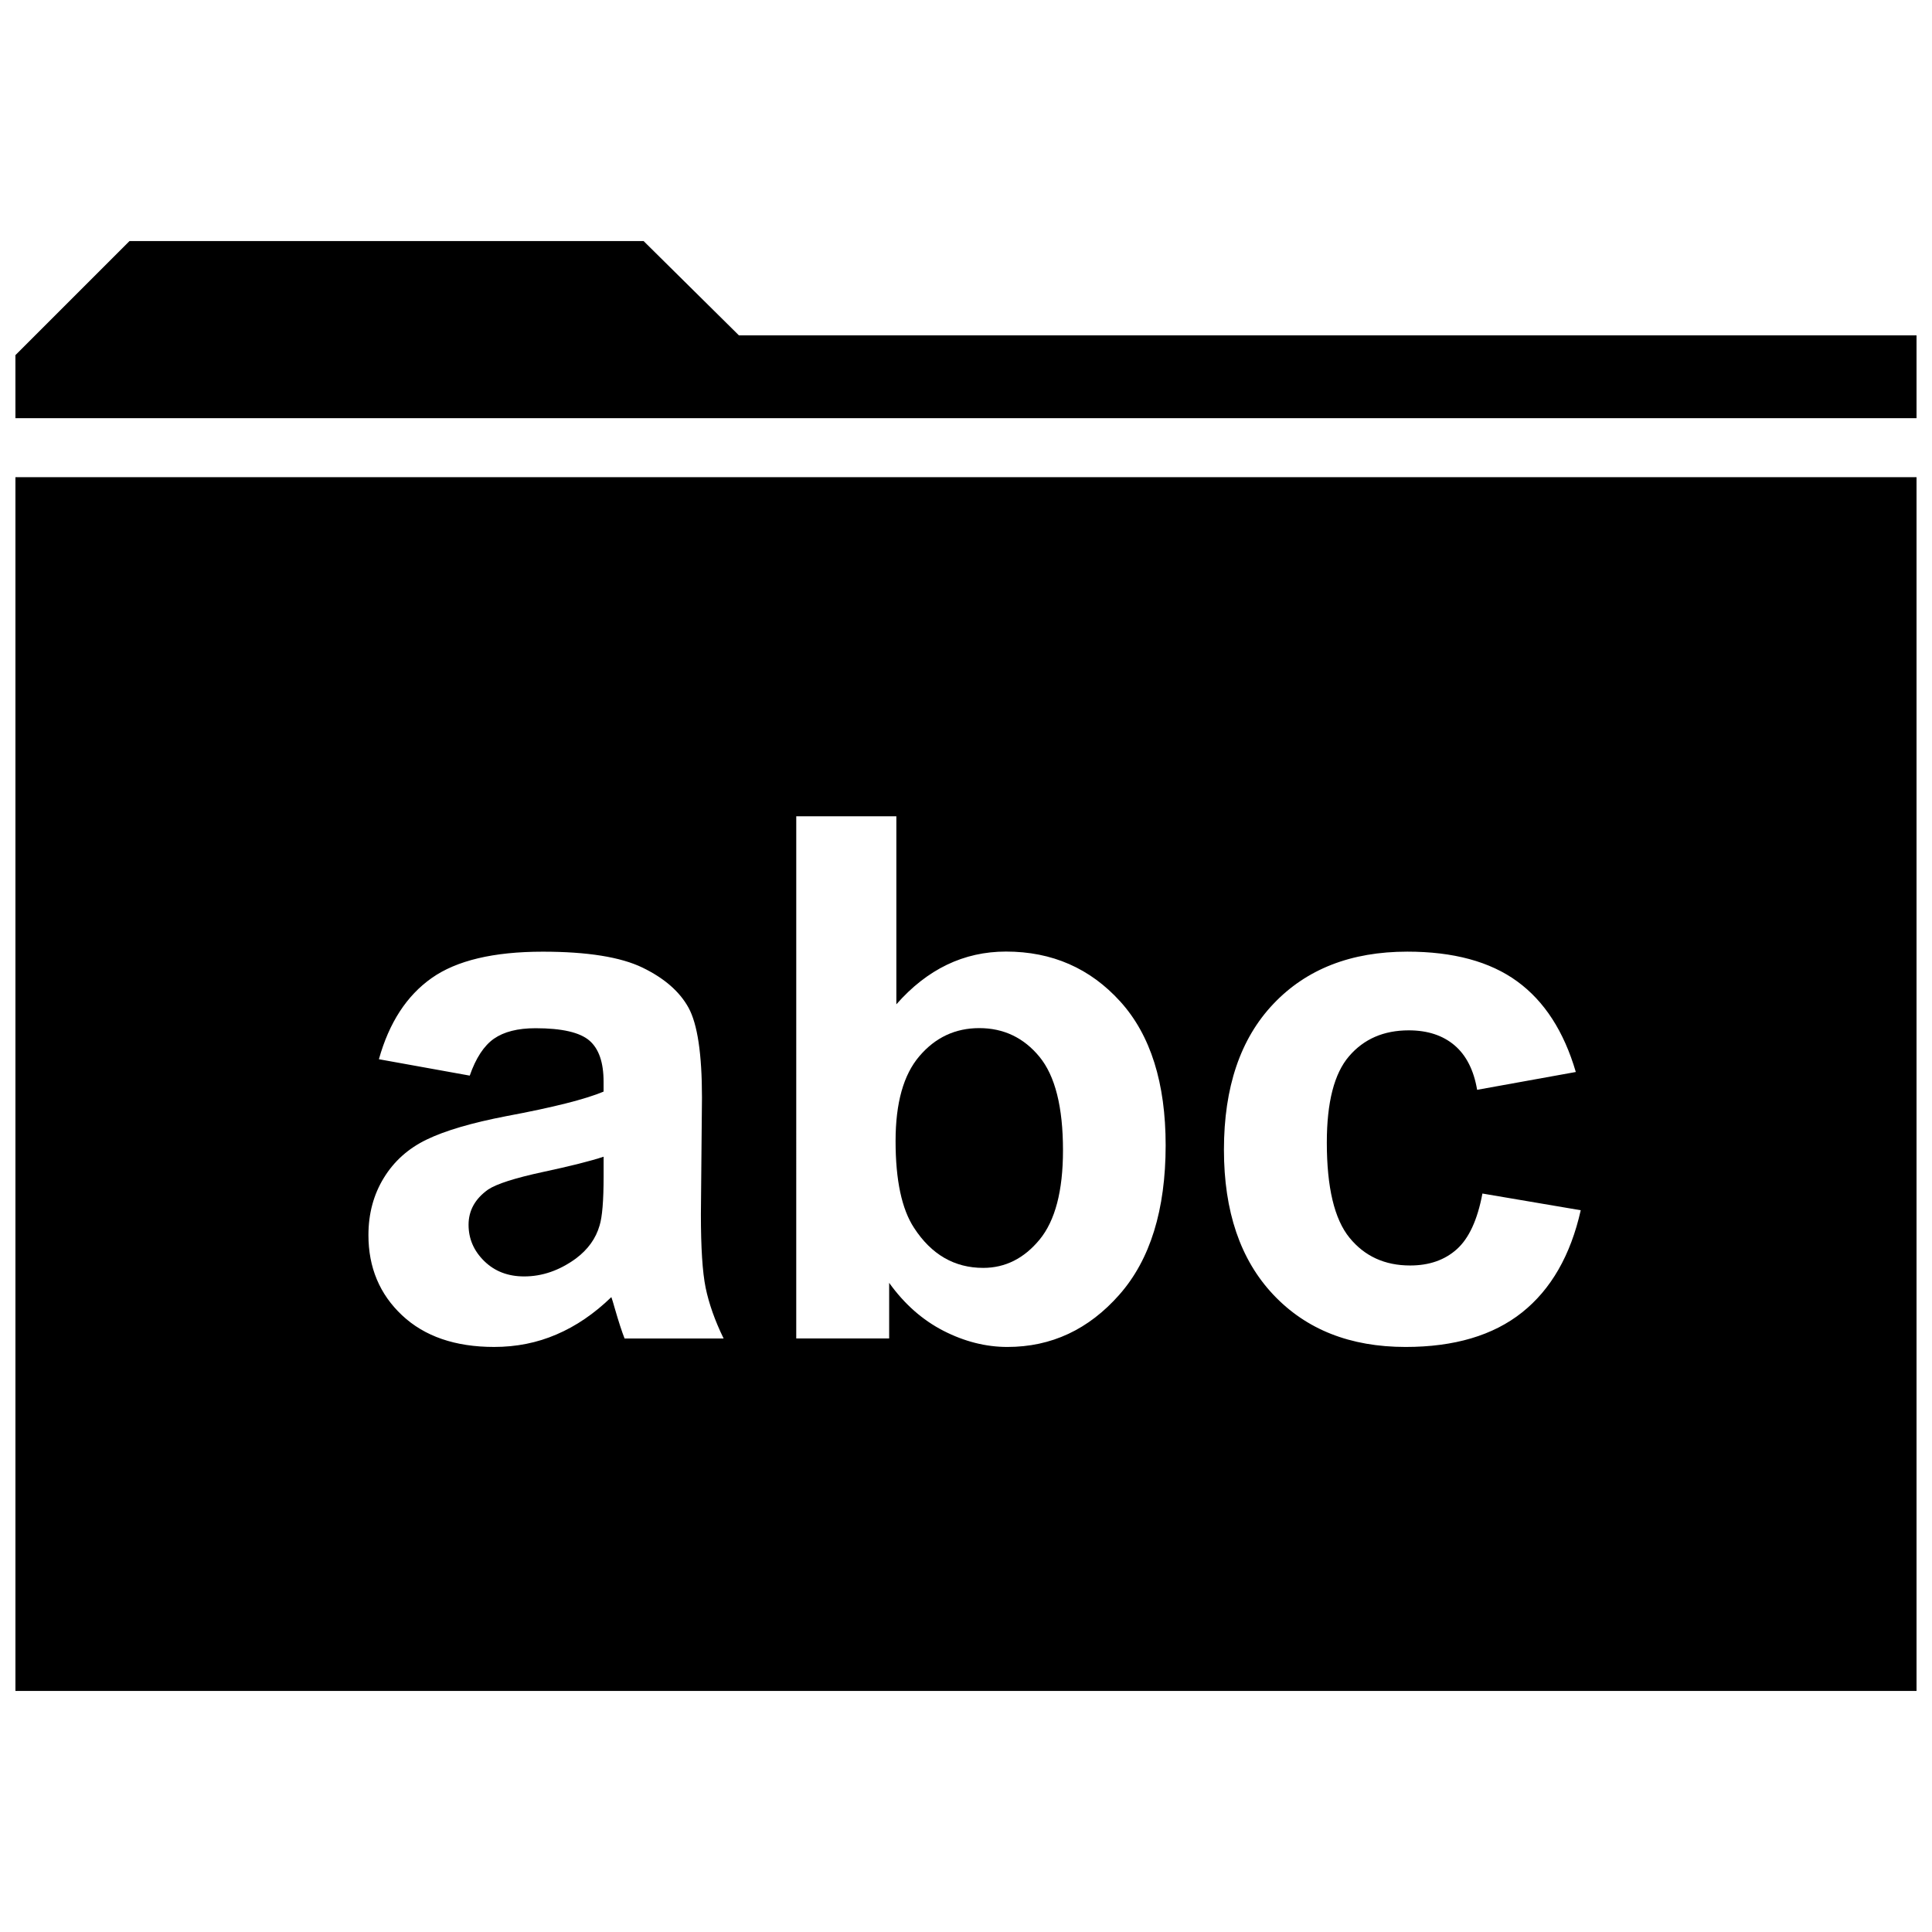 <?xml version="1.0" encoding="UTF-8"?>
<!-- Uploaded to: ICON Repo, www.iconrepo.com, Generator: ICON Repo Mixer Tools -->
<svg width="800px" height="800px" version="1.1" viewBox="144 144 512 512" xmlns="http://www.w3.org/2000/svg">
 <defs>
  <clipPath id="b">
   <path d="m148.09 207h503.81v48h-503.81z"/>
  </clipPath>
  <clipPath id="a">
   <path d="m148.09 270h503.81v323h-503.81z"/>
  </clipPath>
 </defs>
 <g clip-path="url(#b)">
  <path d="m148.09 254.82h503.81v-21.949h-312.08l-25.254-24.984h-136.25l-30.23 30.227z"/>
 </g>
 <path d="m403.52 416.46c-6.344 0-11.637 2.473-15.855 7.414-4.234 4.93-6.328 12.438-6.328 22.516 0 10.375 1.637 18.059 4.914 23.035 4.582 7.039 10.691 10.578 18.309 10.578 5.84 0 10.832-2.504 14.957-7.512 4.109-5.008 6.188-12.879 6.188-23.648 0-11.461-2.078-19.711-6.234-24.781-4.156-5.051-9.477-7.602-15.949-7.602z"/>
 <path d="m273.37 459.23c-3.465 2.457-5.195 5.574-5.195 9.352 0 3.699 1.387 6.91 4.156 9.621 2.769 2.707 6.281 4.062 10.578 4.062 4.785 0 9.336-1.574 13.68-4.723 3.211-2.394 5.32-5.32 6.312-8.785 0.699-2.254 1.062-6.566 1.062-12.926v-5.293c-3.402 1.133-8.785 2.488-16.137 4.062-7.371 1.59-12.188 3.133-14.457 4.629z"/>
 <g clip-path="url(#a)">
  <path d="m148.09 270.46v321.65h503.81v-321.65zm161.42 228.23c-0.691-1.762-1.543-4.359-2.551-7.84-0.441-1.574-0.754-2.598-0.945-3.102-4.535 4.394-9.383 7.699-14.547 9.902-5.148 2.219-10.66 3.305-16.516 3.305-10.312 0-18.453-2.801-24.402-8.391-5.953-5.59-8.91-12.691-8.91-21.238 0-5.668 1.355-10.723 4.062-15.145 2.707-4.441 6.504-7.84 11.383-10.188 4.879-2.363 11.902-4.426 21.098-6.203 12.391-2.312 20.988-4.488 25.773-6.504v-2.644c0-5.086-1.258-8.738-3.777-10.895-2.519-2.156-7.273-3.258-14.25-3.258-4.723 0-8.391 0.945-11.035 2.785-2.644 1.859-4.785 5.117-6.406 9.777l-24.074-4.344c2.707-9.684 7.367-16.848 13.98-21.508 6.598-4.66 16.422-6.992 29.441-6.992 11.824 0 20.641 1.418 26.434 4.219 5.777 2.801 9.855 6.344 12.219 10.66 2.348 4.312 3.543 12.219 3.543 23.742l-0.285 30.969c0 8.816 0.41 15.305 1.258 19.477 0.867 4.188 2.441 8.676 4.769 13.445h-26.262zm131.15-11.605c-8.156 9.258-18.043 13.871-29.691 13.871-5.715 0-11.383-1.434-16.941-4.281-5.559-2.852-10.359-7.086-14.391-12.707v14.738h-24.625l0.004-138.38h26.527v49.828c8.188-9.32 17.871-13.98 29.062-13.98 12.203 0 22.309 4.426 30.309 13.273 7.996 8.848 11.996 21.539 11.996 38.086-0.016 17.113-4.094 30.289-12.25 39.547zm106.7 4.723c-7.668 6.109-17.98 9.148-30.859 9.148-14.672 0-26.355-4.613-35.078-13.871-8.723-9.258-13.066-22.043-13.066-38.398 0-16.562 4.359-29.441 13.113-38.652 8.754-9.227 20.578-13.84 35.488-13.84 12.203 0 21.914 2.629 29.125 7.887 7.211 5.258 12.375 13.258 15.523 24.008l-26.152 4.723c-0.883-5.211-2.883-9.148-5.984-11.793-3.117-2.644-7.164-3.969-12.137-3.969-6.613 0-11.887 2.281-15.809 6.848-3.938 4.566-5.902 12.188-5.902 22.891 0 11.887 2 20.293 6 25.207 4 4.914 9.352 7.367 16.074 7.367 5.039 0 9.164-1.434 12.359-4.297 3.211-2.867 5.496-7.777 6.801-14.77l26.055 4.426c-2.688 11.957-7.883 20.98-15.551 27.086z"/>
 </g>
</svg>
